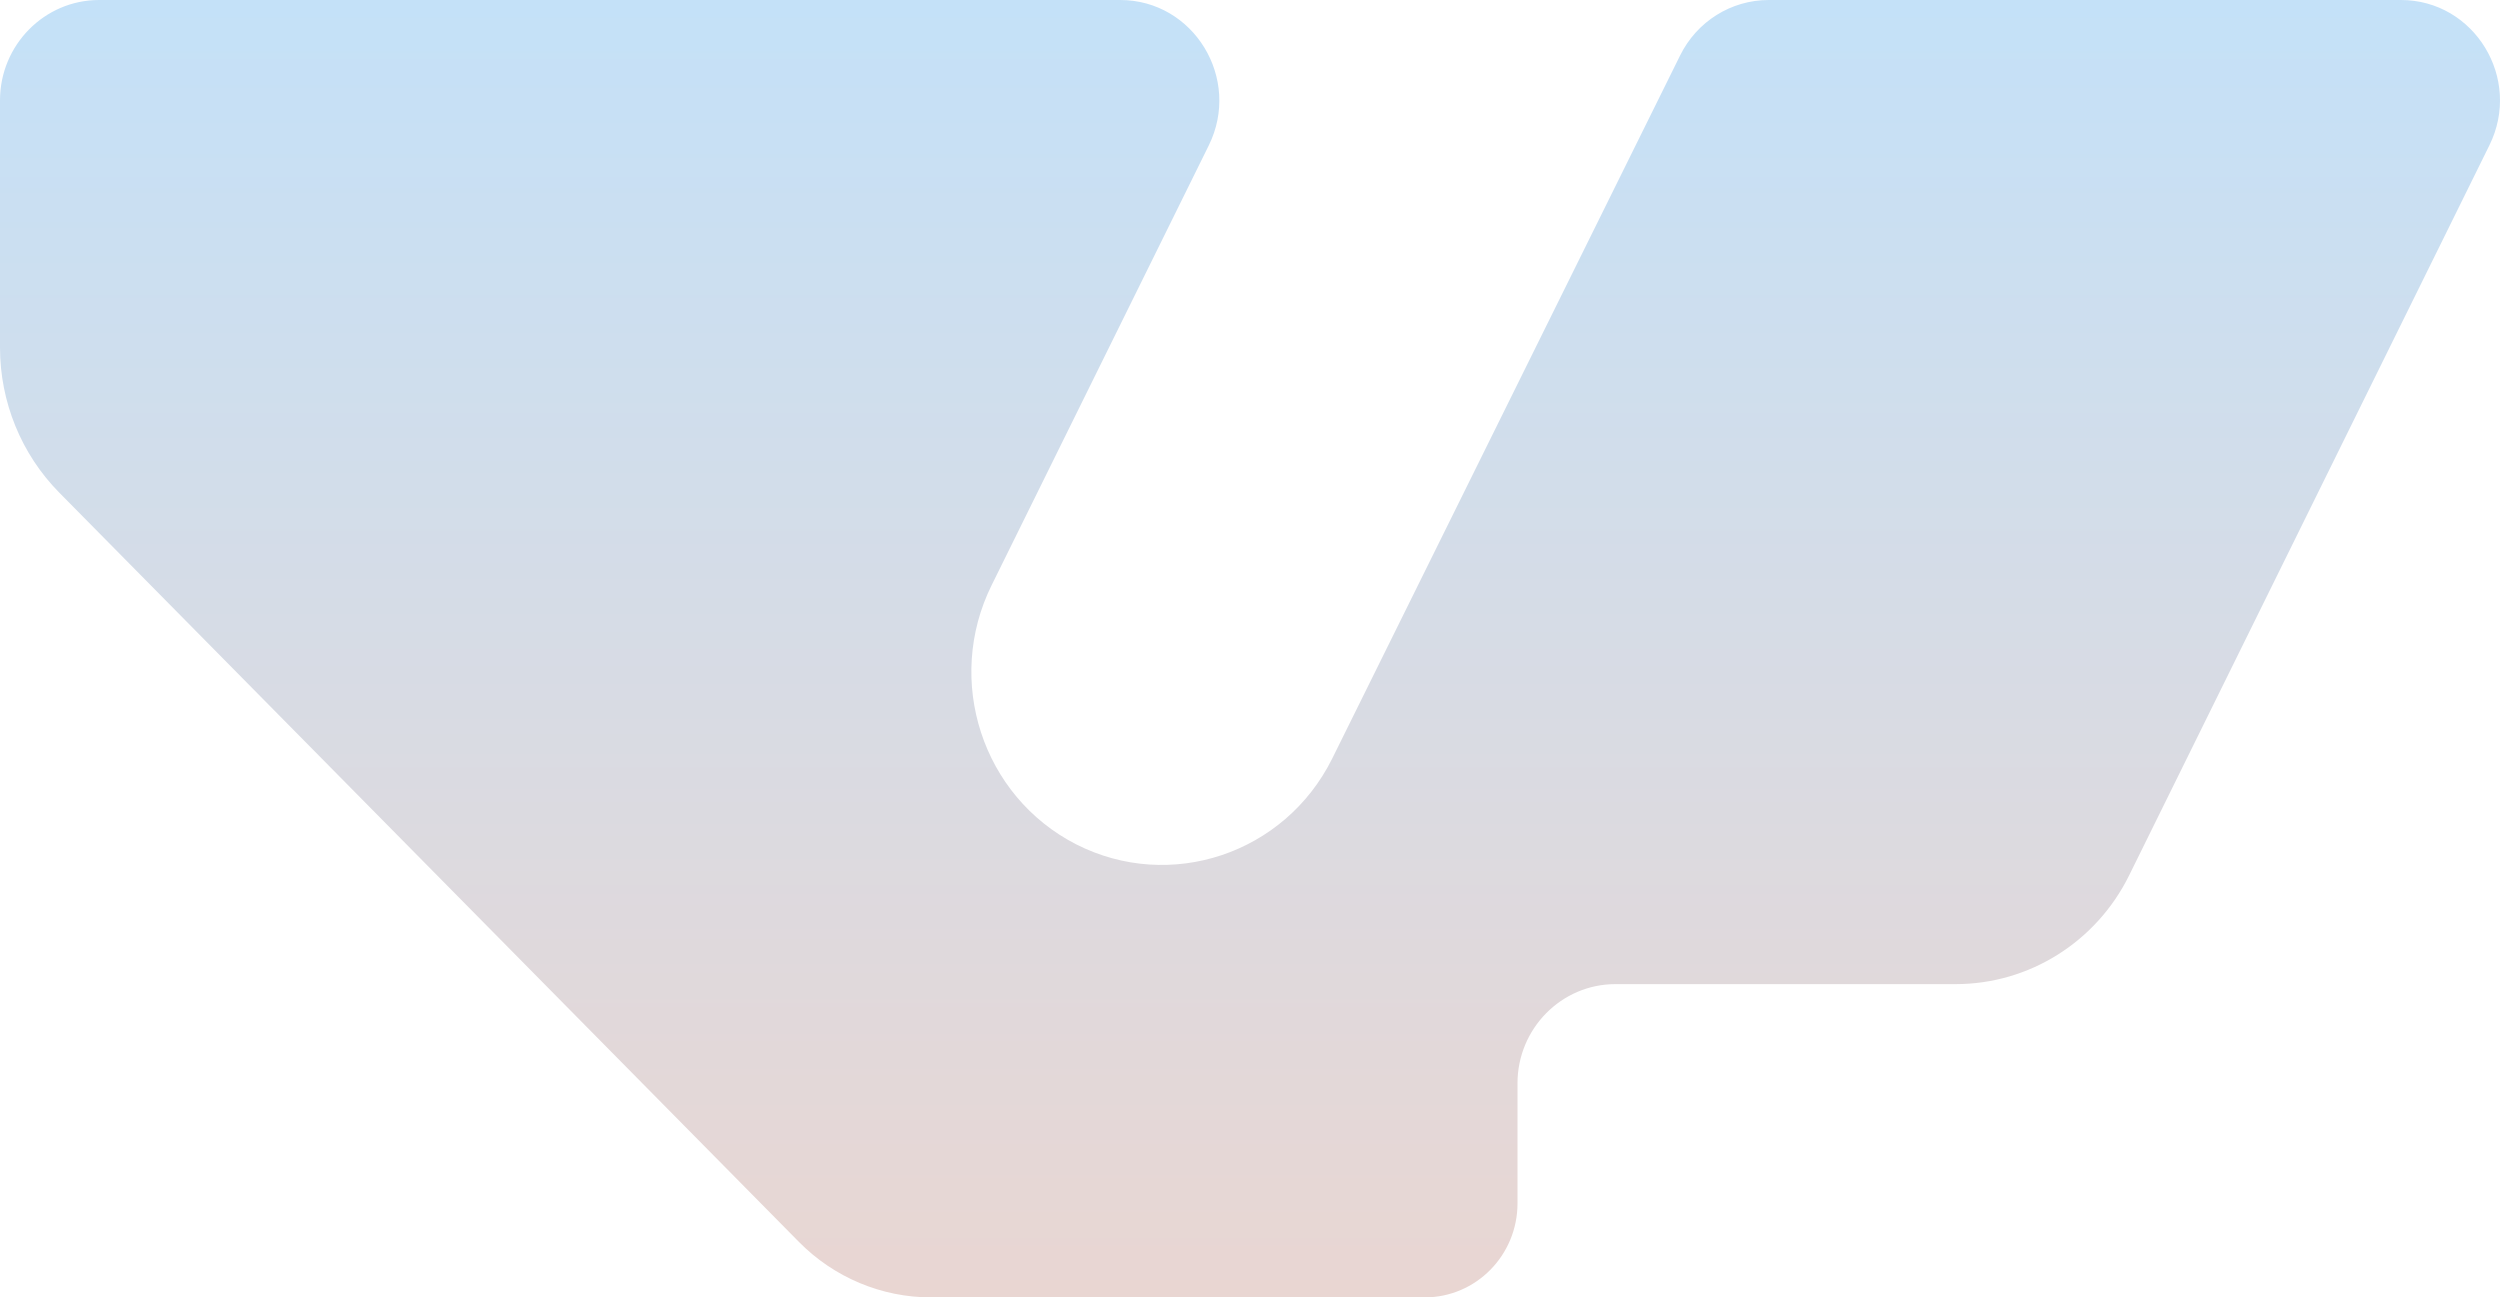 <?xml version="1.0" encoding="UTF-8"?> <svg xmlns="http://www.w3.org/2000/svg" width="923" height="479" viewBox="0 0 923 479" fill="none"><path d="M886.383 0H653.016C639.122 0 626.45 7.95 620.275 20.526L491.82 280.128C474.324 315.25 432.064 329.39 397.329 311.731C362.658 294.007 348.7 251.196 366.132 216.009L446.279 53.693C458.436 29.062 440.747 0 413.538 0H36.6C16.403 0 0 16.616 0 37.077V128.302C0 148.372 7.848 167.66 21.87 181.865L294.989 458.539C307.918 471.637 325.479 479 343.747 479H525.976C544.952 479 560.261 463.426 560.261 444.269V399.959C560.261 379.759 576.471 363.339 596.411 363.339H722.036C749.116 363.339 773.881 347.83 786.038 323.265L919.06 53.693C931.281 29.062 913.592 0 886.383 0Z" fill="url(#paint0_linear_633_1185)"></path><defs><linearGradient id="paint0_linear_633_1185" x1="461.5" y1="0" x2="461.5" y2="479" gradientUnits="userSpaceOnUse"><stop stop-color="#C4E1F8"></stop><stop offset="1" stop-color="#E9D6D2"></stop></linearGradient></defs></svg> 